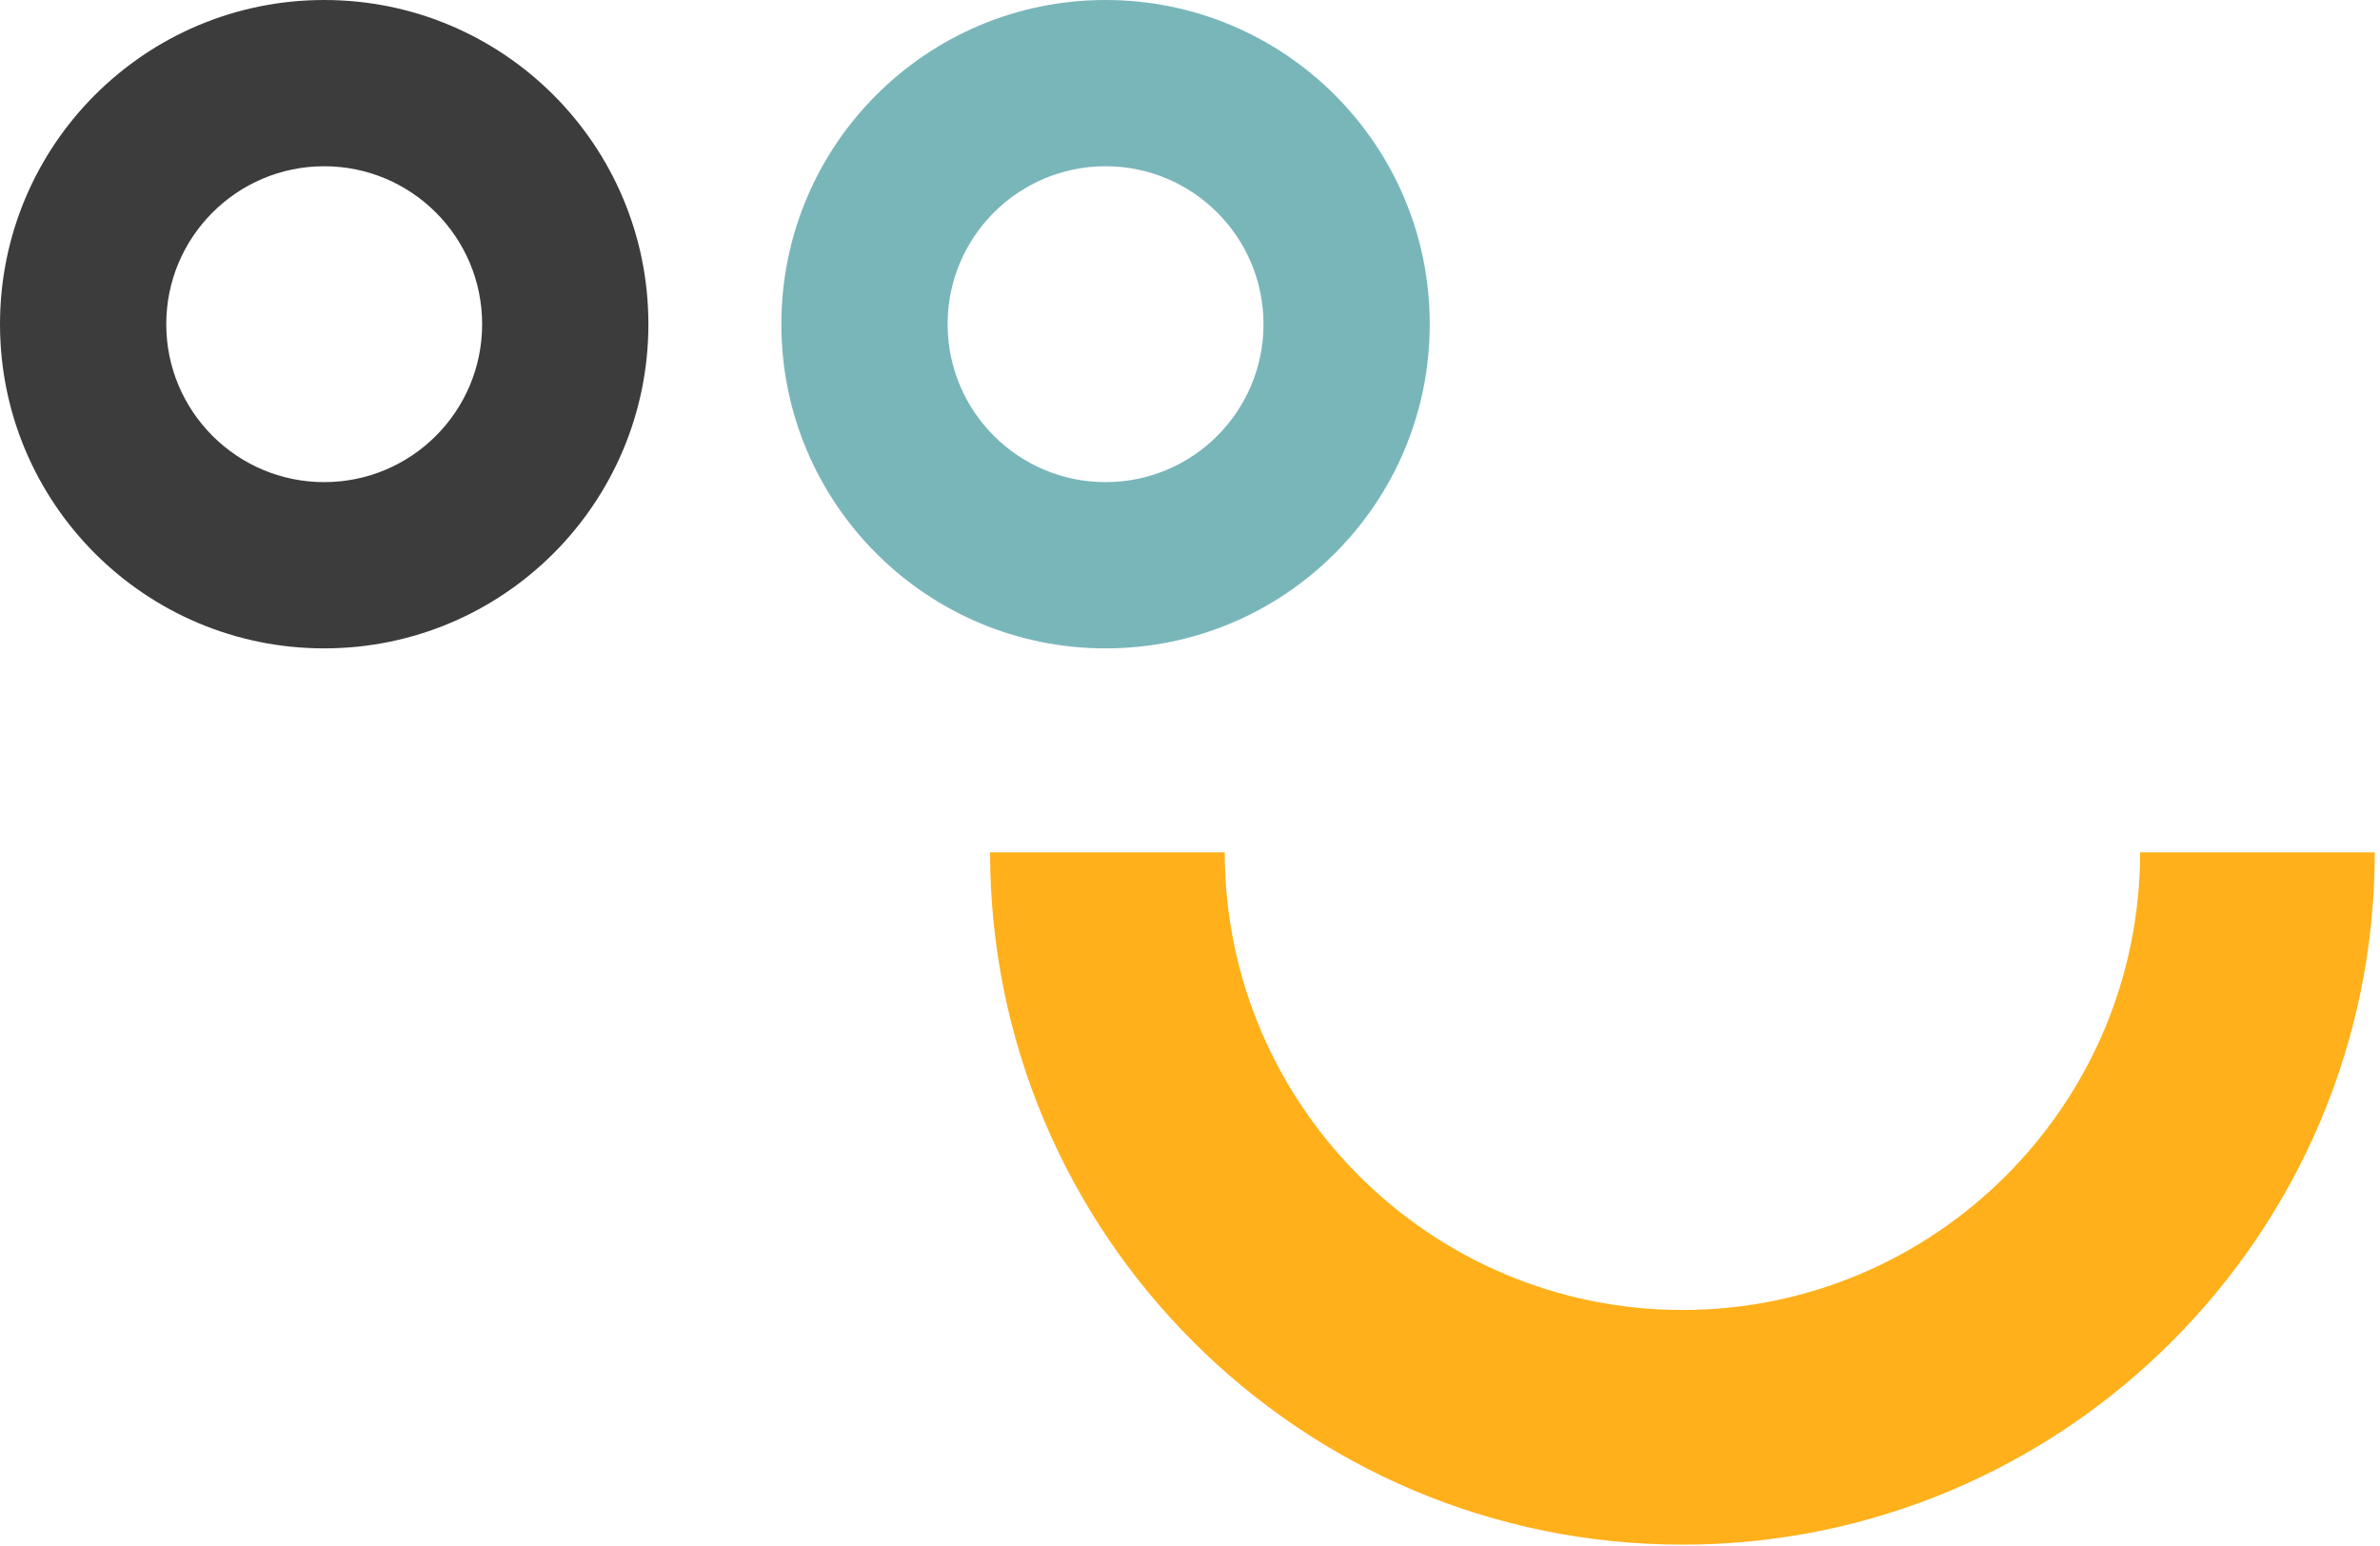 <svg width="174" height="113" viewBox="0 0 174 113" fill="none" xmlns="http://www.w3.org/2000/svg">
<path d="M72.385 62.315H89.541C89.541 80.763 104.553 95.775 123.001 95.775C141.45 95.775 156.461 80.763 156.461 62.315H173.617C173.617 90.221 150.908 112.931 123.001 112.931C95.094 112.931 72.385 90.231 72.385 62.315Z" fill="#FFB01A"/>
<path d="M80.827 35.249C74.45 35.249 69.28 30.079 69.28 23.702C69.28 17.325 74.45 12.155 80.827 12.155C87.204 12.155 92.374 17.325 92.374 23.702C92.374 30.079 87.204 35.249 80.827 35.249ZM80.827 0C67.735 0 57.125 10.61 57.125 23.702C57.125 36.794 67.735 47.404 80.827 47.404C93.919 47.404 104.529 36.794 104.529 23.702C104.529 10.61 93.919 0 80.827 0Z" fill="#79B6BA"/>
<path d="M23.702 35.249C17.325 35.249 12.155 30.079 12.155 23.702C12.155 17.325 17.325 12.155 23.702 12.155C30.079 12.155 35.249 17.325 35.249 23.702C35.249 30.079 30.079 35.249 23.702 35.249ZM23.702 0C10.61 0 0 10.61 0 23.702C0 36.794 10.61 47.404 23.702 47.404C36.794 47.404 47.404 36.794 47.404 23.702C47.404 10.61 36.794 0 23.702 0Z" fill="#3C3C3C"/>
</svg>
